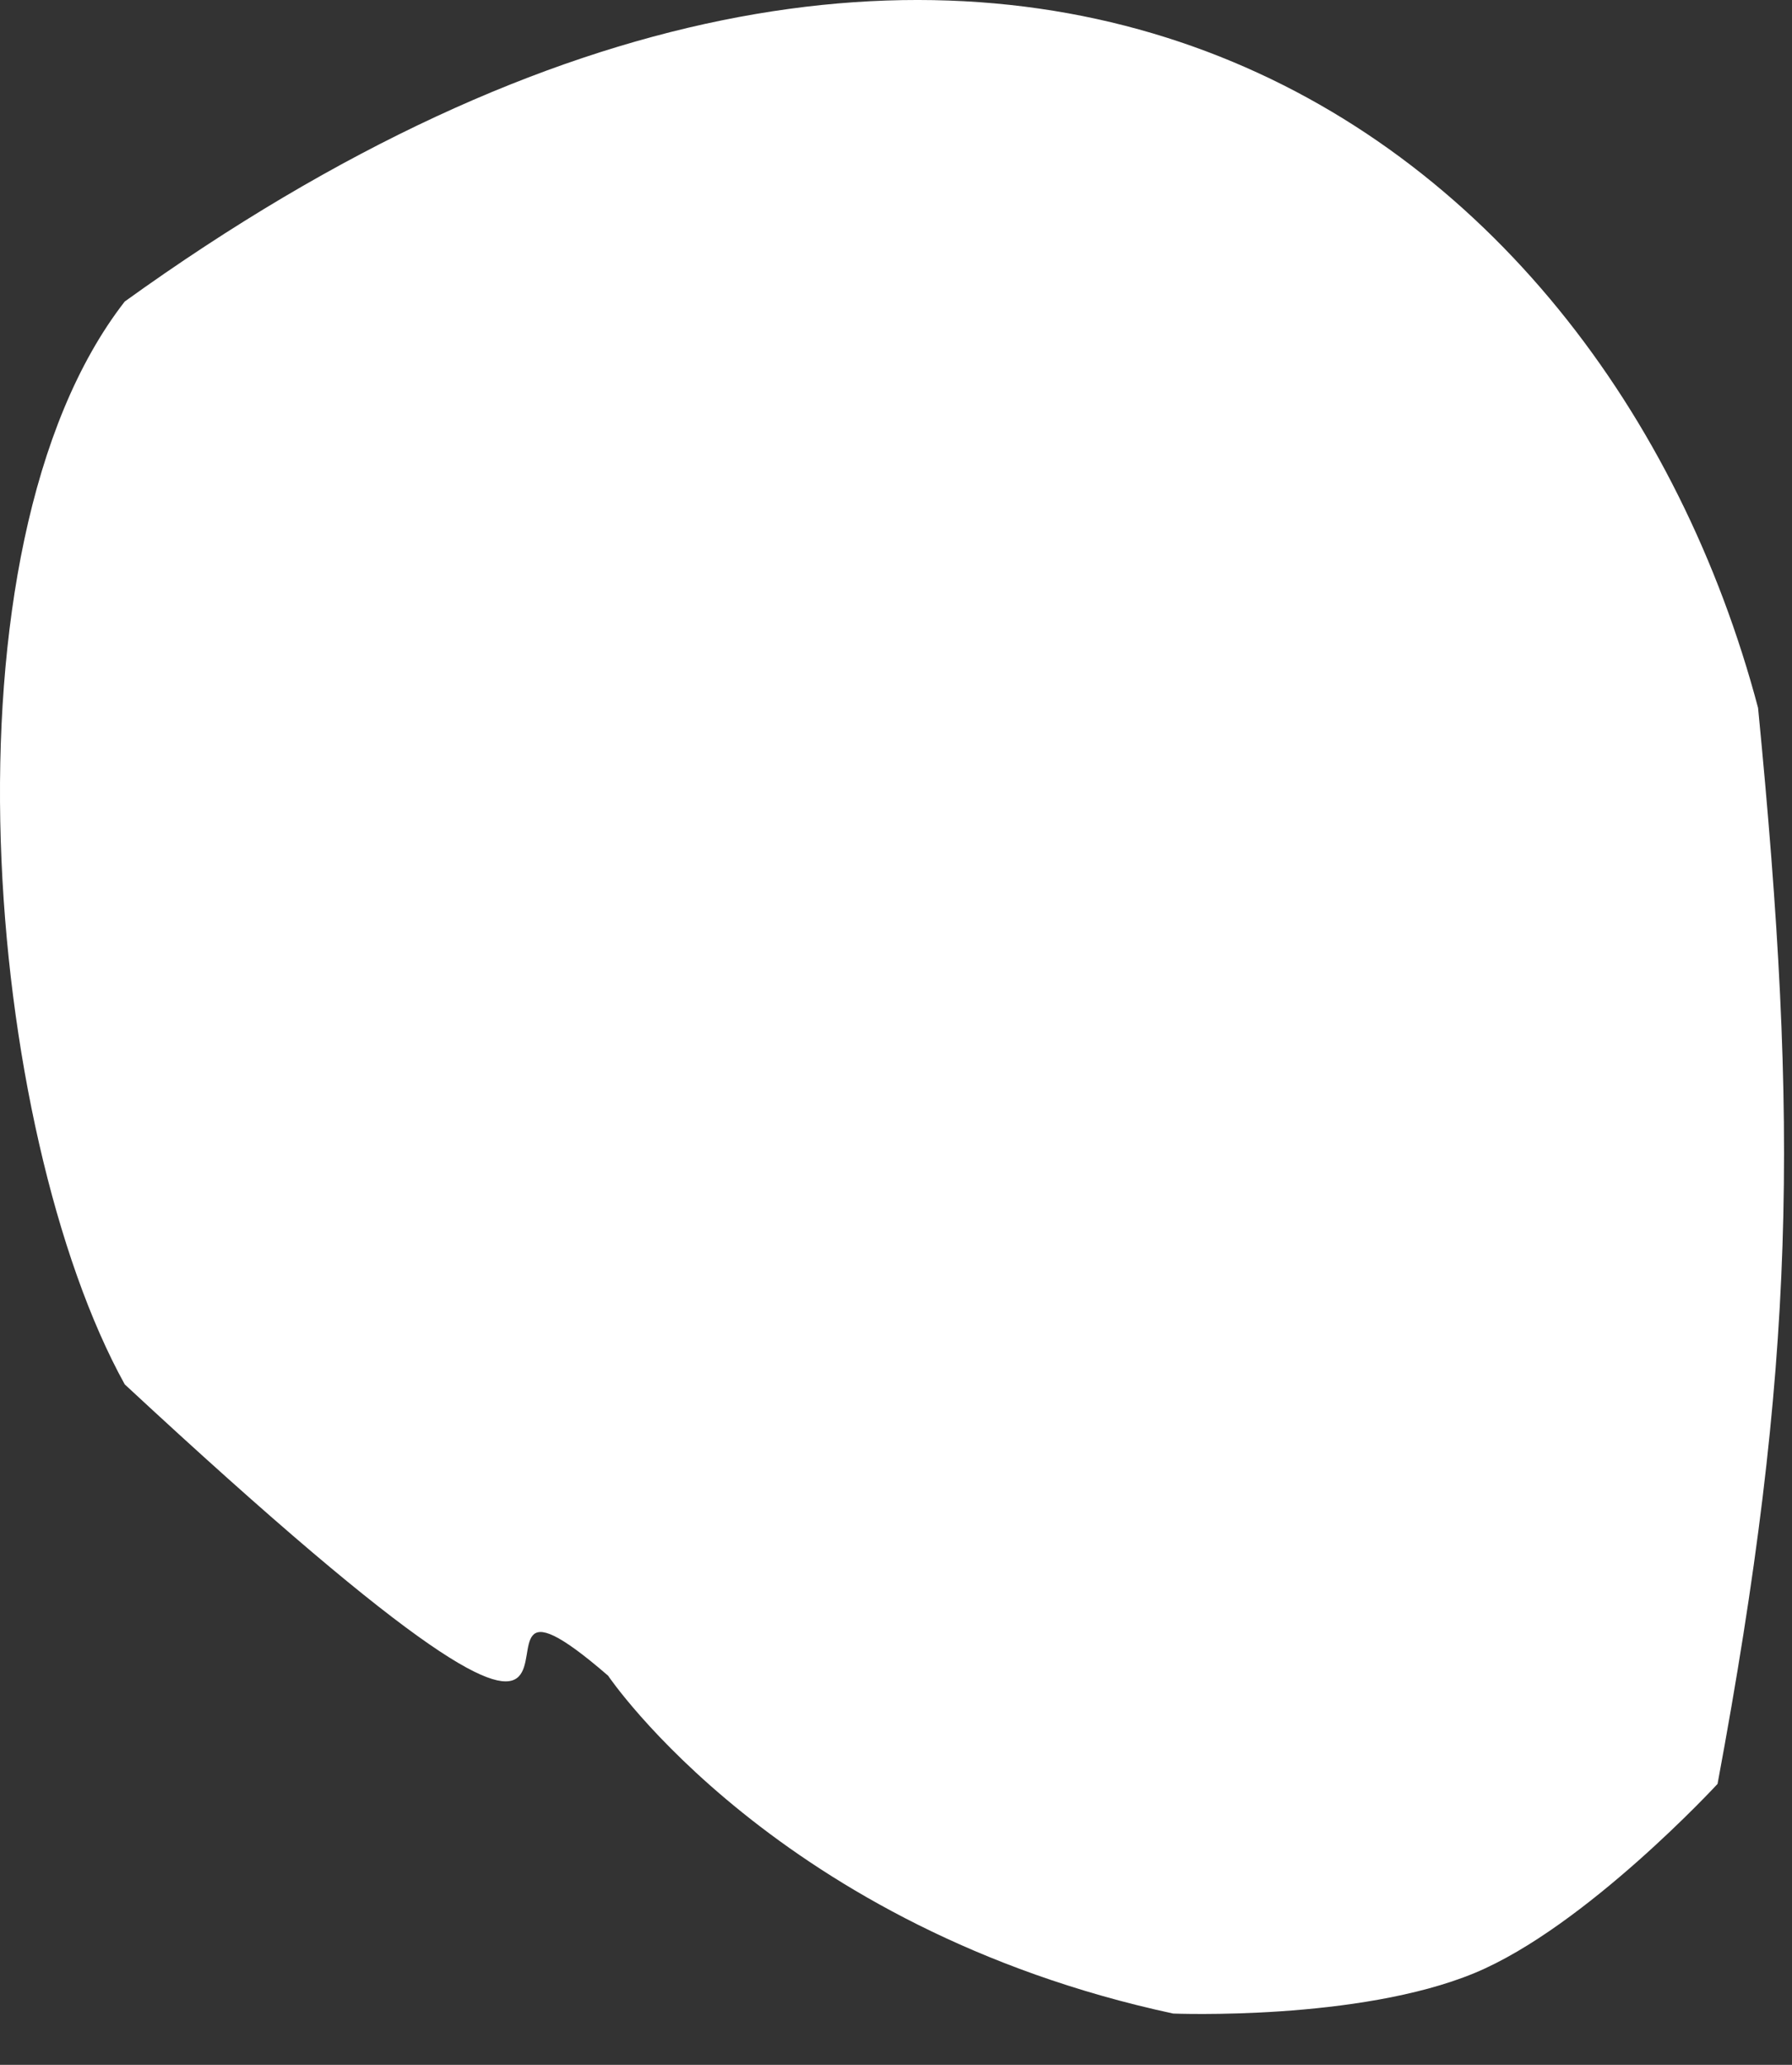 <?xml version="1.0" encoding="utf-8"?>
<svg xmlns="http://www.w3.org/2000/svg" fill="none" height="100%" overflow="visible" preserveAspectRatio="none" style="display: block;" viewBox="0 0 33 38" width="100%">
<rect x="0" y="0" width="33" height="38" fill="#333333" stroke="none"/>
<g id=" Face fill">
<path d="M27.155 36.31C29.2 35.463 31.629 32.83 31.629 32.83C33.067 25.097 33.131 20.761 32.375 13.027C29.508 2.211 18.178 -5.881 2.297 5.549C-1.229 10.082 -0.265 20.846 2.297 25.477C13.525 35.896 7.455 27.602 11.198 30.838C11.198 30.838 14.334 35.492 21.604 37.056C21.604 37.056 25.019 37.195 27.155 36.31Z" fill="white" id="head fill"/>
</g>
</svg>